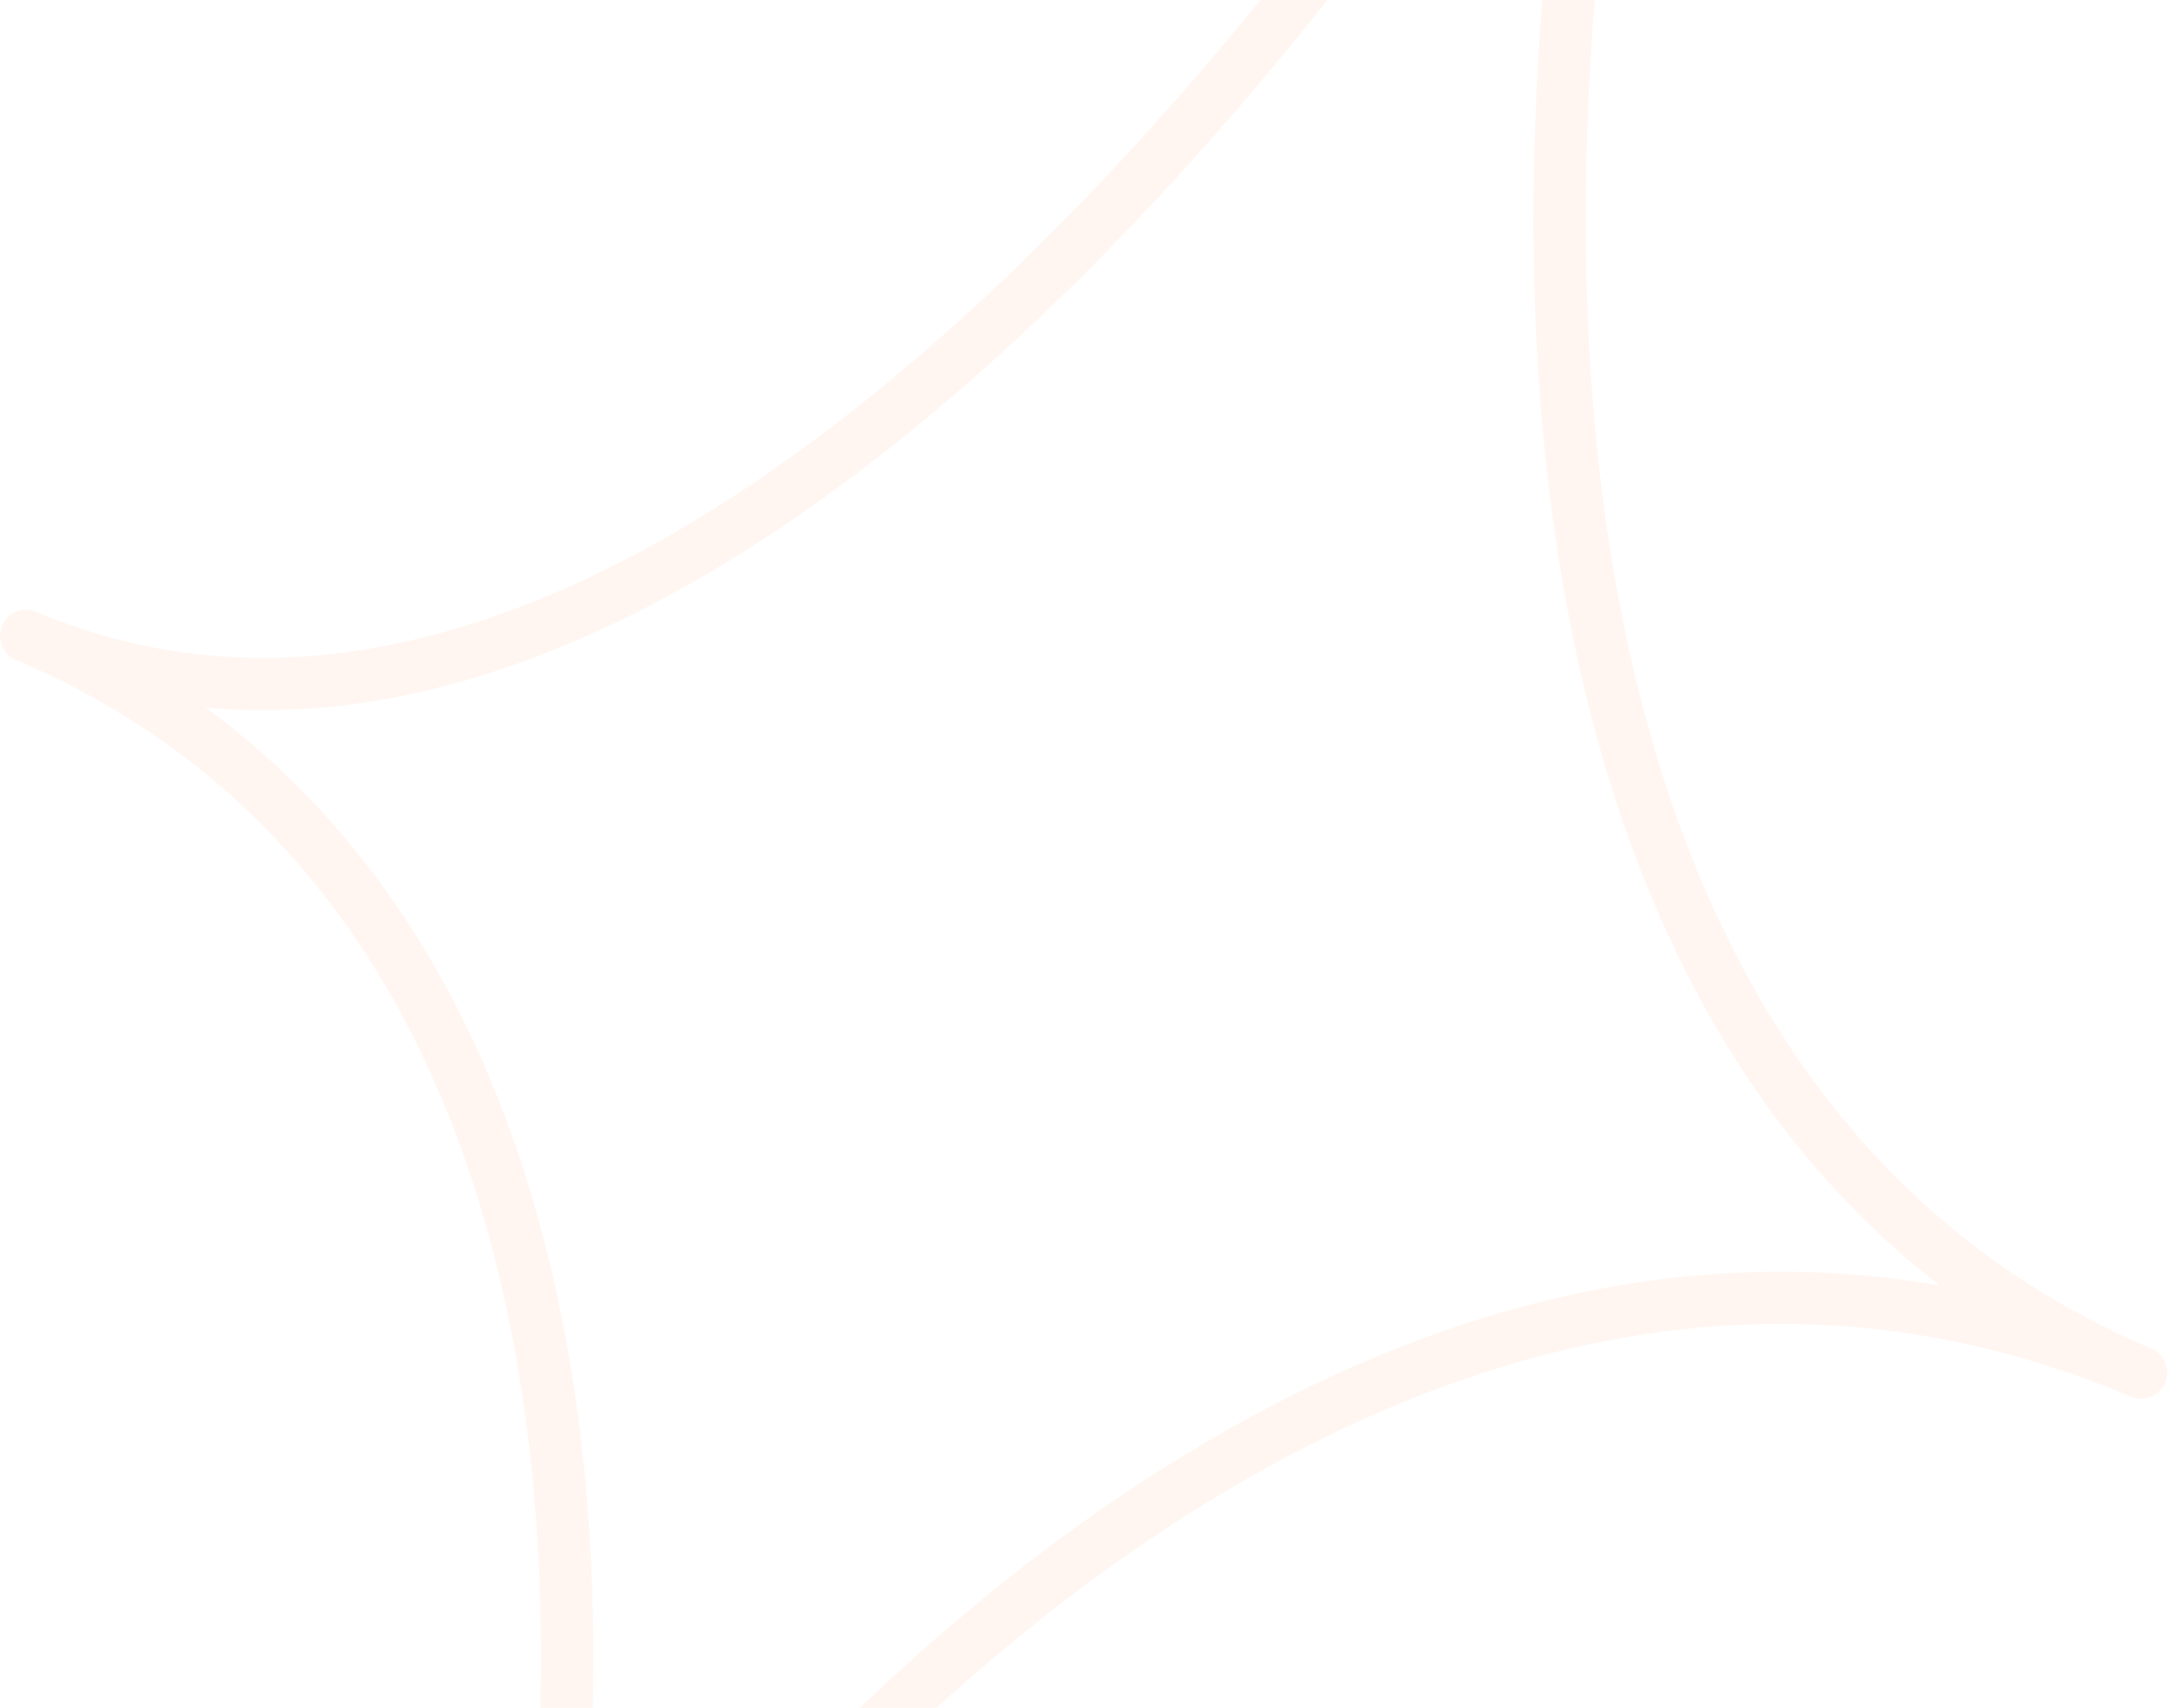 <svg width="995" height="784" viewBox="0 0 995 784" fill="none" xmlns="http://www.w3.org/2000/svg">
<path d="M754.159 -261.997C755.984 -268.368 762.628 -272.053 768.999 -270.228C775.37 -268.403 779.055 -261.758 777.23 -255.387C743.607 -138.012 714.062 46.886 734.49 219.637C754.853 391.843 824.345 548.942 985.391 618.19C986.03 618.458 986.67 618.727 987.31 618.998C993.412 621.584 996.262 628.628 993.676 634.73C992.868 636.637 991.625 638.226 990.111 639.431C986.78 642.088 982.135 642.883 977.937 641.103C977.301 640.834 976.667 640.563 976.034 640.291C813.607 572.335 657.908 618.801 527.74 706.603C397.027 794.773 293.705 923.685 238.669 1015.53C238.348 1016.1 237.984 1016.63 237.583 1017.13C237.523 1017.2 237.461 1017.28 237.399 1017.35C237.341 1017.42 237.283 1017.49 237.224 1017.55C237.157 1017.63 237.089 1017.7 237.021 1017.78C236.938 1017.86 236.854 1017.95 236.769 1018.04C236.706 1018.1 236.643 1018.17 236.578 1018.23C236.52 1018.28 236.46 1018.34 236.401 1018.4C236.309 1018.48 236.217 1018.57 236.123 1018.65C236.084 1018.68 236.045 1018.72 236.006 1018.75C235.892 1018.85 235.776 1018.94 235.66 1019.03C235.63 1019.05 235.599 1019.08 235.569 1019.1C235.449 1019.19 235.328 1019.28 235.205 1019.37C235.167 1019.4 235.128 1019.43 235.089 1019.45C234.969 1019.54 234.848 1019.62 234.725 1019.7C234.687 1019.72 234.648 1019.75 234.609 1019.77C234.485 1019.85 234.359 1019.92 234.232 1020C234.195 1020.02 234.156 1020.04 234.118 1020.06C233.992 1020.13 233.865 1020.2 233.736 1020.27C233.675 1020.3 233.613 1020.33 233.551 1020.36C233.449 1020.41 233.348 1020.46 233.245 1020.51C233.162 1020.55 233.077 1020.58 232.992 1020.62C232.9 1020.66 232.808 1020.7 232.715 1020.74C232.614 1020.78 232.511 1020.81 232.409 1020.85C232.341 1020.88 232.275 1020.9 232.207 1020.93C232.061 1020.98 231.913 1021.03 231.765 1021.07C231.739 1021.08 231.713 1021.09 231.688 1021.1C231.525 1021.15 231.362 1021.19 231.197 1021.23C231.177 1021.24 231.156 1021.24 231.135 1021.25C230.591 1021.39 230.035 1021.48 229.471 1021.54C229.461 1021.54 229.451 1021.54 229.442 1021.54C229.275 1021.56 229.108 1021.57 228.941 1021.58C228.907 1021.59 228.873 1021.59 228.838 1021.59C228.702 1021.6 228.566 1021.6 228.429 1021.6C228.356 1021.61 228.283 1021.61 228.21 1021.61C228.106 1021.61 228.003 1021.6 227.9 1021.6C227.797 1021.6 227.695 1021.59 227.593 1021.59C227.458 1021.58 227.323 1021.57 227.188 1021.56C227.137 1021.56 227.086 1021.55 227.035 1021.55C226.929 1021.54 226.822 1021.52 226.716 1021.51C226.604 1021.5 226.492 1021.48 226.38 1021.46C226.318 1021.45 226.256 1021.44 226.193 1021.43C226.045 1021.41 225.898 1021.38 225.75 1021.35C225.712 1021.34 225.674 1021.33 225.636 1021.32C224.783 1021.13 223.941 1020.85 223.125 1020.47C222.99 1020.4 222.857 1020.34 222.725 1020.27C222.595 1020.2 222.464 1020.13 222.335 1020.06C222.291 1020.03 222.248 1020.01 222.204 1019.98C222.159 1019.96 222.113 1019.93 222.067 1019.9C221.995 1019.86 221.923 1019.81 221.852 1019.77C221.796 1019.73 221.74 1019.7 221.684 1019.66C221.591 1019.6 221.498 1019.54 221.407 1019.48C221.348 1019.44 221.29 1019.4 221.232 1019.35C220.794 1019.04 220.384 1018.7 220 1018.34C219.962 1018.3 219.925 1018.27 219.888 1018.23C218.647 1017.03 217.704 1015.6 217.087 1014.05C217.066 1014 217.046 1013.94 217.026 1013.89C216.979 1013.77 216.933 1013.64 216.889 1013.52C216.866 1013.45 216.845 1013.38 216.822 1013.32C216.791 1013.22 216.759 1013.12 216.729 1013.02C216.694 1012.9 216.661 1012.78 216.629 1012.66C216.613 1012.6 216.595 1012.53 216.58 1012.47C216.549 1012.35 216.522 1012.22 216.495 1012.09C216.482 1012.03 216.469 1011.97 216.457 1011.91C216.431 1011.78 216.409 1011.65 216.388 1011.52C216.378 1011.46 216.368 1011.4 216.359 1011.34C216.34 1011.21 216.323 1011.08 216.308 1010.95C216.302 1010.89 216.295 1010.83 216.289 1010.77C216.276 1010.64 216.267 1010.51 216.258 1010.38C216.254 1010.31 216.249 1010.24 216.246 1010.18C216.241 1010.07 216.238 1009.96 216.236 1009.85C216.234 1009.75 216.232 1009.65 216.232 1009.55C216.233 1009.48 216.234 1009.4 216.236 1009.32C216.239 1009.19 216.244 1009.05 216.252 1008.91C216.256 1008.85 216.259 1008.79 216.264 1008.72C216.273 1008.59 216.286 1008.46 216.299 1008.33C216.306 1008.27 216.314 1008.21 216.321 1008.15C216.339 1008 216.36 1007.85 216.384 1007.7C216.389 1007.68 216.394 1007.65 216.398 1007.62C216.463 1007.23 216.548 1006.85 216.652 1006.46C241.727 914.08 261.11 767.694 237.923 629.417C214.813 491.594 149.893 363.836 8.309 303.372C7.98 303.234 7.65 303.097 7.32 302.957C1.886 300.654 -0.97 294.815 0.298 289.255C0.453 288.57 0.671 287.89 0.955 287.221C3.541 281.118 10.584 278.267 16.686 280.853C17.036 281.001 17.385 281.151 17.734 281.3C157.9 340.02 308.177 267.058 442.151 145.521C575.766 24.311 688.971 -141.653 752.25 -257.55C752.582 -258.16 752.961 -258.729 753.378 -259.256C753.638 -260.173 753.898 -261.087 754.159 -261.997ZM733.333 -177.252C666.615 -68.671 569.621 62.289 458.276 163.297C348.13 263.218 221.138 336.214 94.52 324.891C193.587 397.647 242.194 509.759 261.594 625.448C280.516 738.292 271.95 855.799 254.796 946.889C314.986 861.213 405.15 760.344 514.319 686.706C623.532 613.038 752.849 566.003 890.298 590.104C778.571 503.846 727.617 365.905 710.654 222.456C694.195 83.263 709.411 -63.017 733.333 -177.252Z" fill="#FF8E51" fill-opacity="0.08"/>
</svg>

